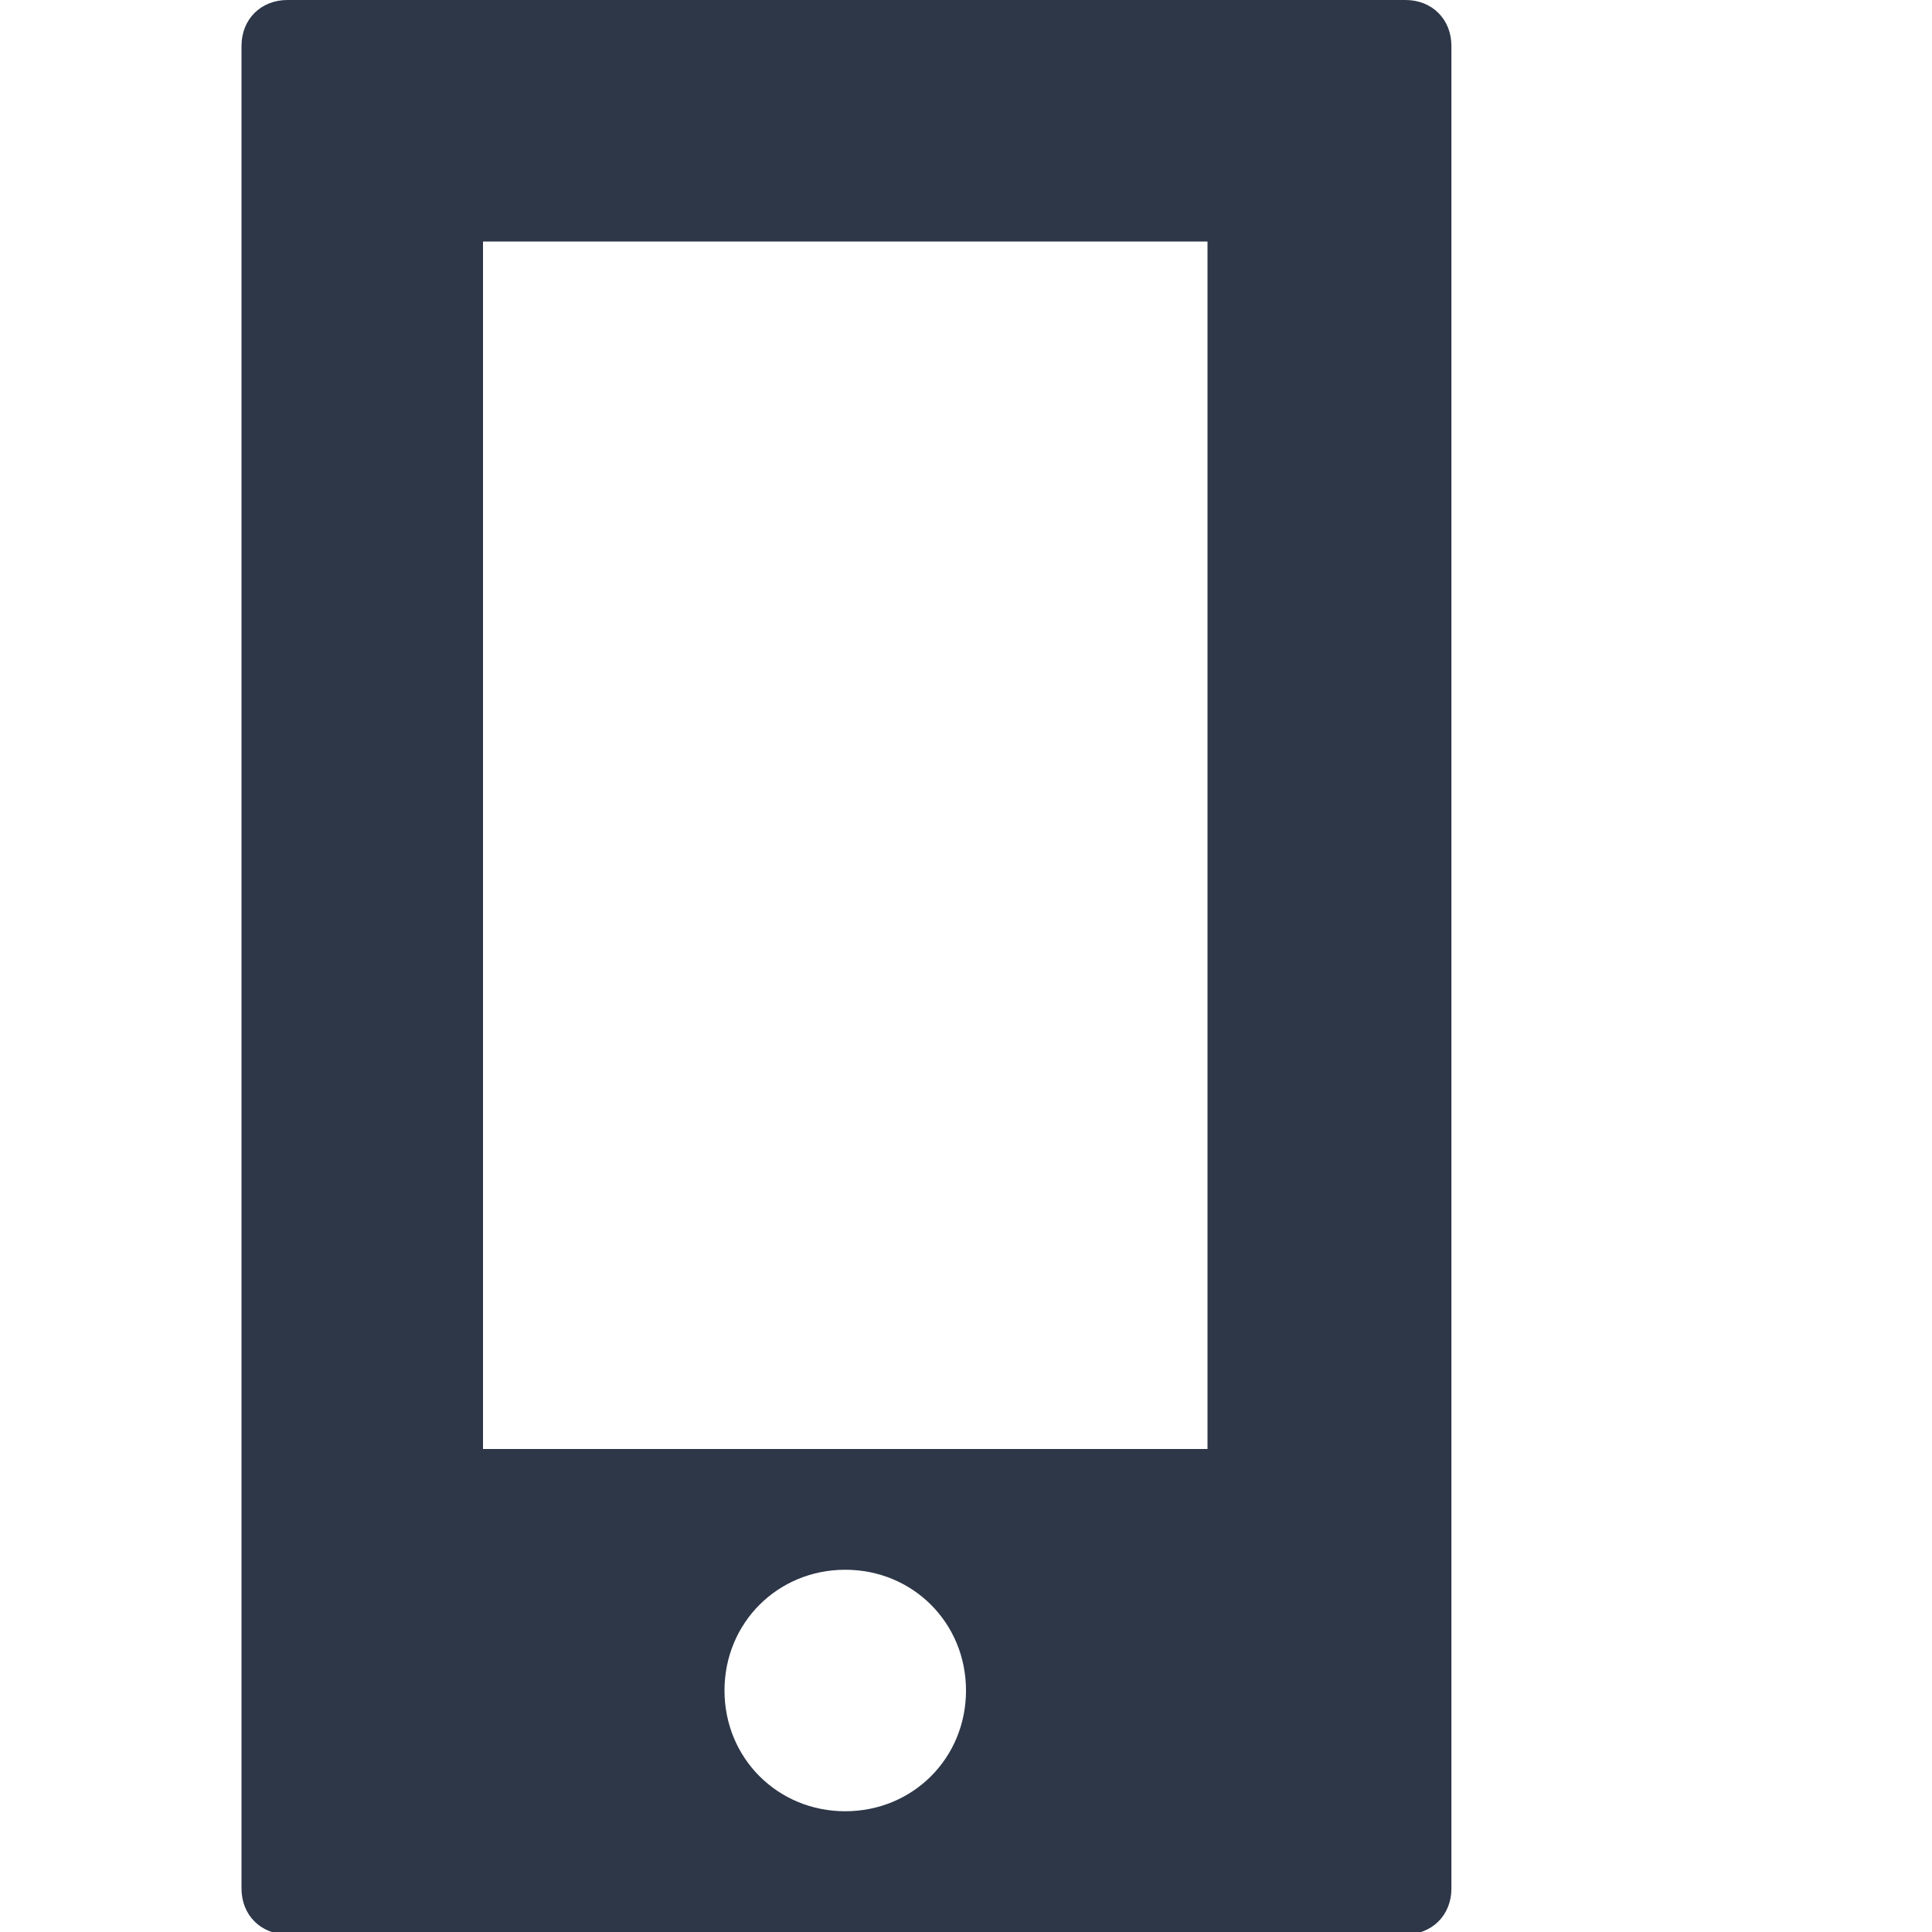 <svg xmlns:xlink="http://www.w3.org/1999/xlink" viewBox="0 0 8 8" fill="currentColor" xmlns="http://www.w3.org/2000/svg" aria-hidden="true" width="18"  height="18" ><path d="M.19 0c-.11 0-.19.08-.19.19v7.63c0 .11.08.19.19.19h4.63c.11 0 .19-.08.19-.19v-7.63c0-.11-.08-.19-.19-.19h-4.63zm.81 1h3v5h-3v-5zm1.5 5.5c.28 0 .5.22.5.5s-.22.5-.5.5-.5-.22-.5-.5.22-.5.5-.5z" transform="translate(1)" fill="#2d3748"></path></svg>